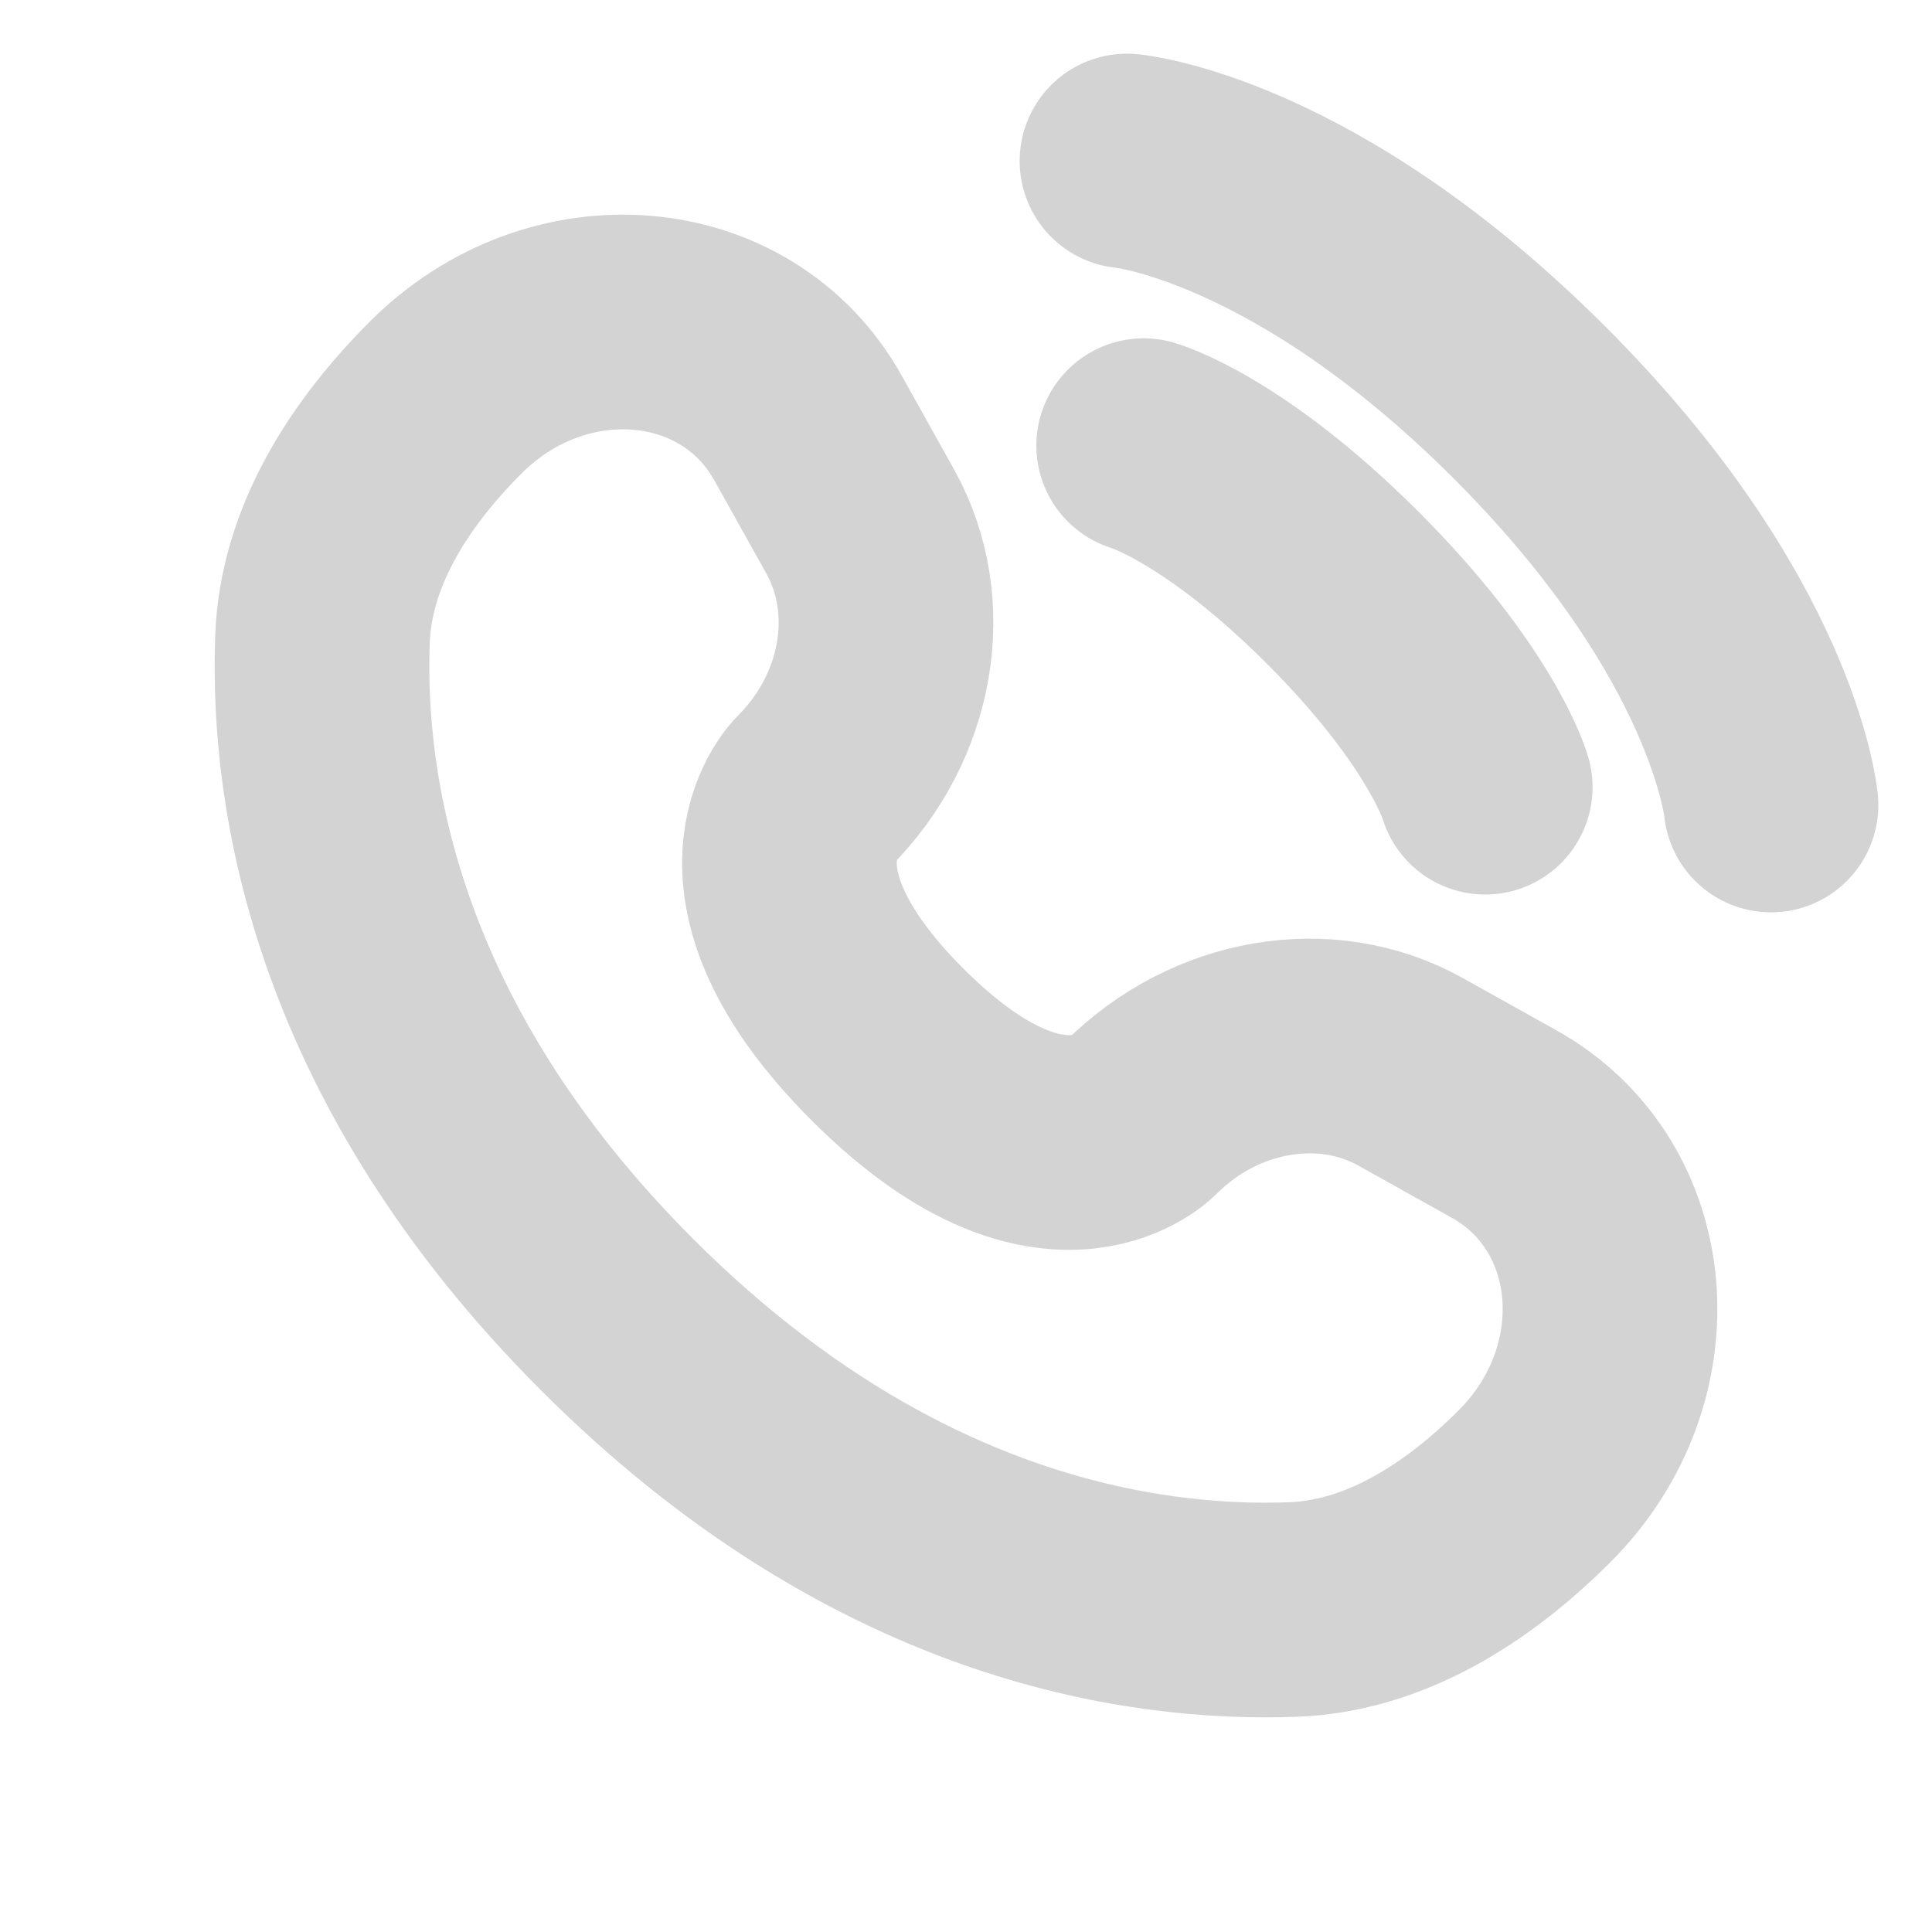 <?xml version="1.0" encoding="UTF-8"?> <svg xmlns="http://www.w3.org/2000/svg" width="27" height="27" viewBox="0 0 27 27" fill="none"><path d="M15.75 2.25C15.75 2.25 18.225 2.475 21.375 5.625C24.525 8.775 24.75 11.25 24.75 11.25" stroke="#D3D3D3" stroke-width="3" stroke-linecap="round"></path><path d="M15.983 6.228C15.983 6.228 17.097 6.546 18.767 8.216C20.438 9.887 20.756 11.001 20.756 11.001" stroke="#D3D3D3" stroke-width="3" stroke-linecap="round"></path><path d="M11.292 5.981L12.022 7.289C12.681 8.47 12.417 10.018 11.379 11.056C11.379 11.056 10.12 12.315 12.403 14.597C14.684 16.879 15.944 15.621 15.944 15.621C16.982 14.583 18.53 14.319 19.711 14.978L21.019 15.708C22.802 16.703 23.013 19.203 21.446 20.77C20.504 21.712 19.351 22.444 18.075 22.493C15.929 22.574 12.283 22.031 8.626 18.374C4.969 14.717 4.426 11.071 4.507 8.925C4.556 7.65 5.288 6.496 6.23 5.554C7.797 3.987 10.297 4.198 11.292 5.981Z" stroke="#D3D3D3" stroke-width="3" stroke-linecap="round"></path></svg> 